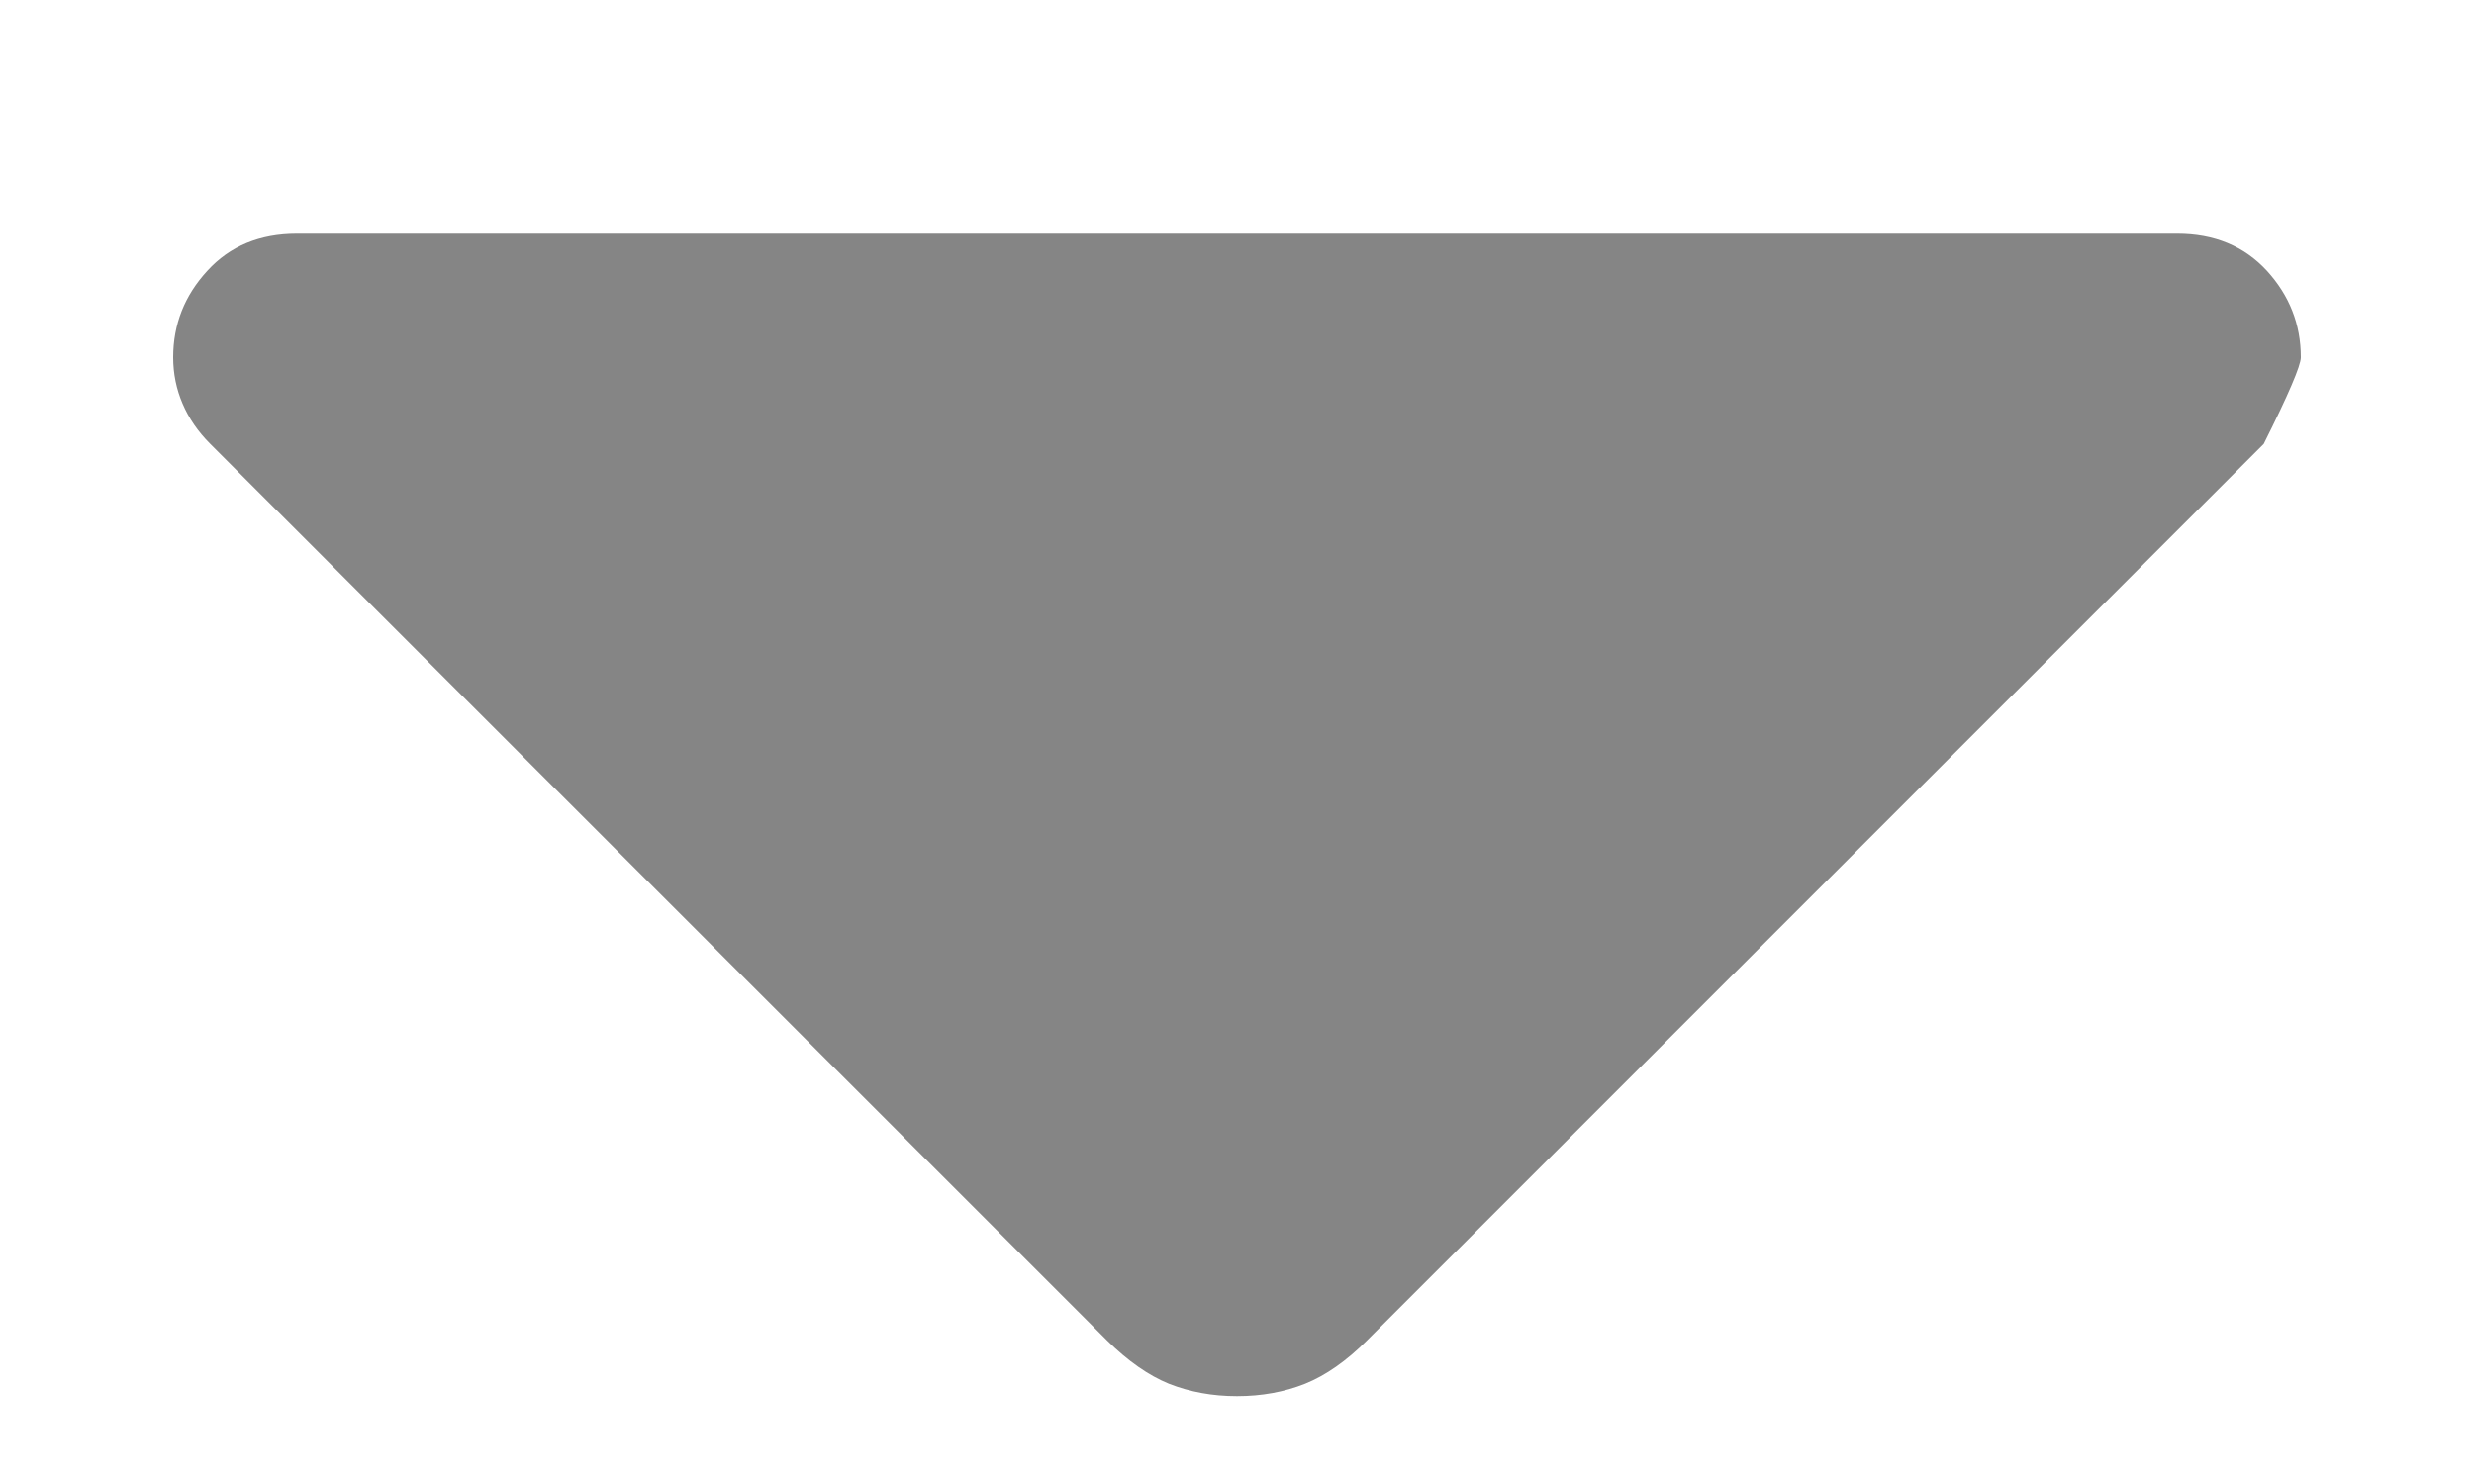 <svg width="10" height="6" viewBox="0 0 10 6" fill="none" xmlns="http://www.w3.org/2000/svg">
<path d="M4.475 5.42L0.85 1.795C0.8 1.745 0.763 1.691 0.738 1.632C0.713 1.574 0.7 1.511 0.7 1.445C0.7 1.311 0.746 1.195 0.838 1.095C0.929 0.995 1.05 0.945 1.2 0.945H8.8C8.95 0.945 9.071 0.995 9.163 1.095C9.254 1.195 9.3 1.311 9.3 1.445C9.3 1.478 9.25 1.595 9.15 1.795L5.525 5.42C5.442 5.503 5.359 5.561 5.275 5.595C5.192 5.628 5.1 5.645 5 5.645C4.9 5.645 4.809 5.628 4.725 5.595C4.642 5.561 4.559 5.503 4.475 5.42Z" fill="#858585"/>
</svg>
